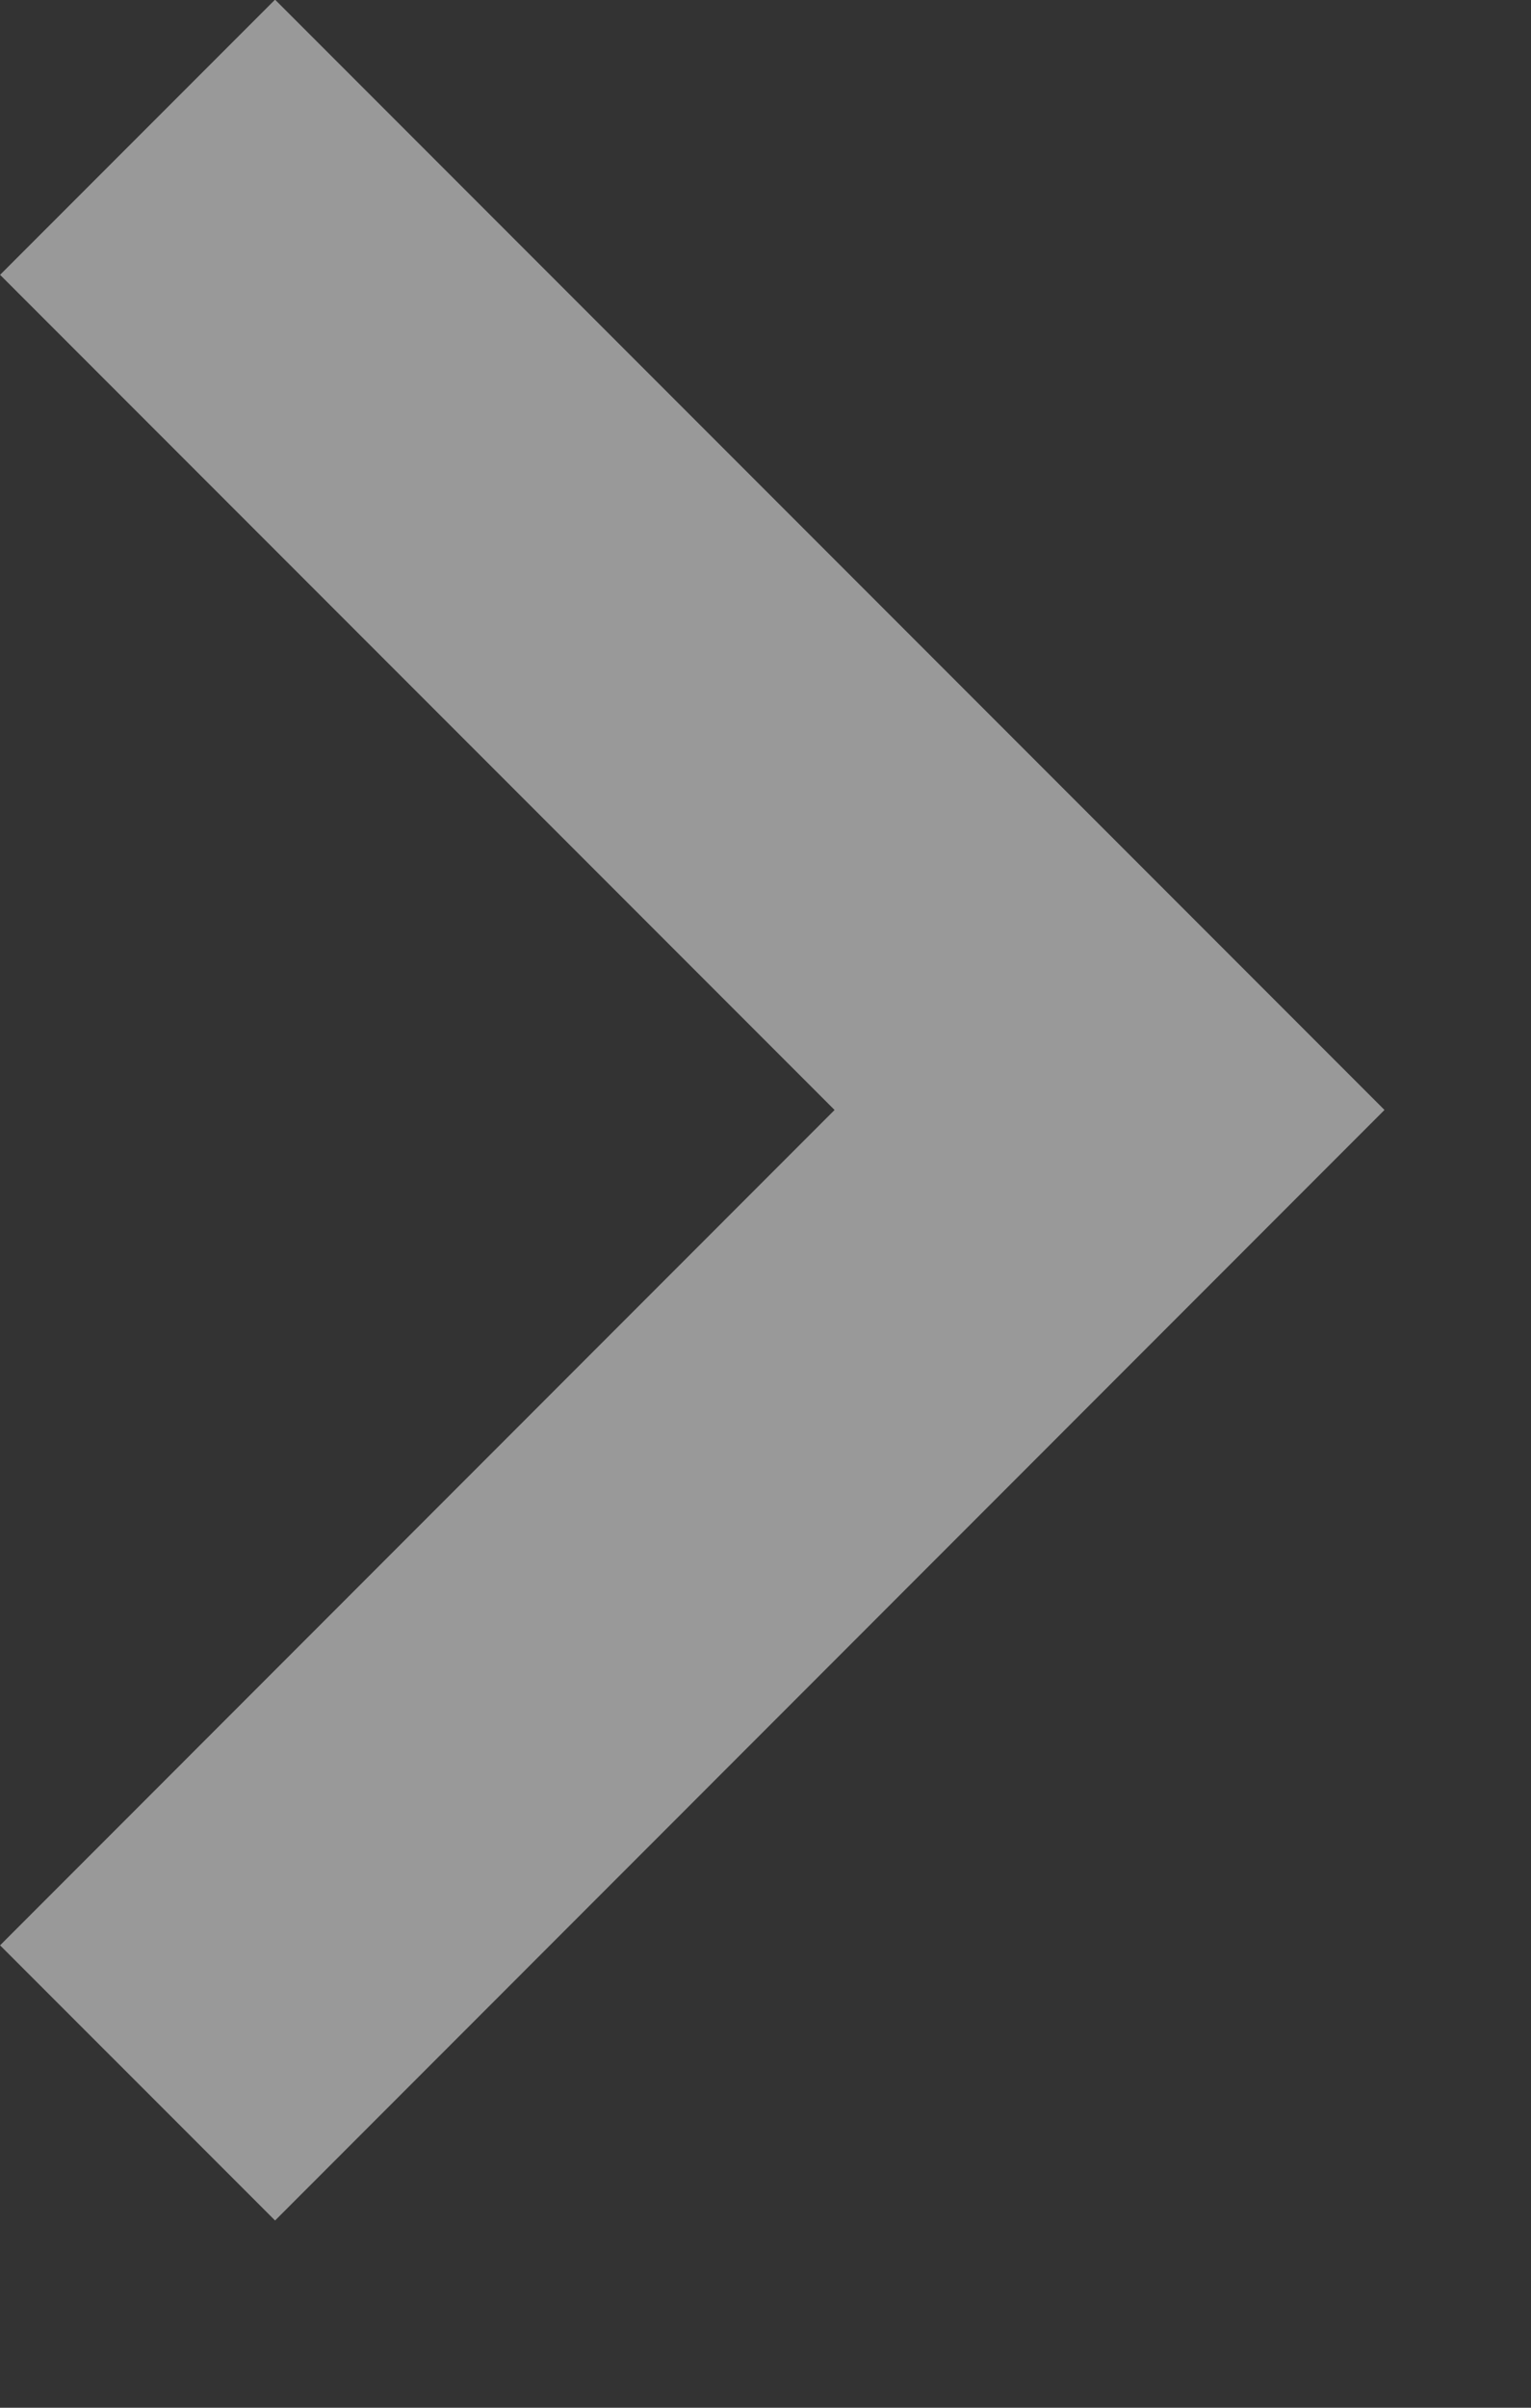 <svg width="7" height="11" viewBox="0 0 7 11" fill="none" xmlns="http://www.w3.org/2000/svg">
<rect x="0" y="0" width="7" height="11" fill="#333333" stroke="none"/>
<path d="M0.629 9.516L5.073 5.071L0.629 0.627" stroke="white" stroke-opacity="0.5" stroke-width="1.778"/>
</svg>
